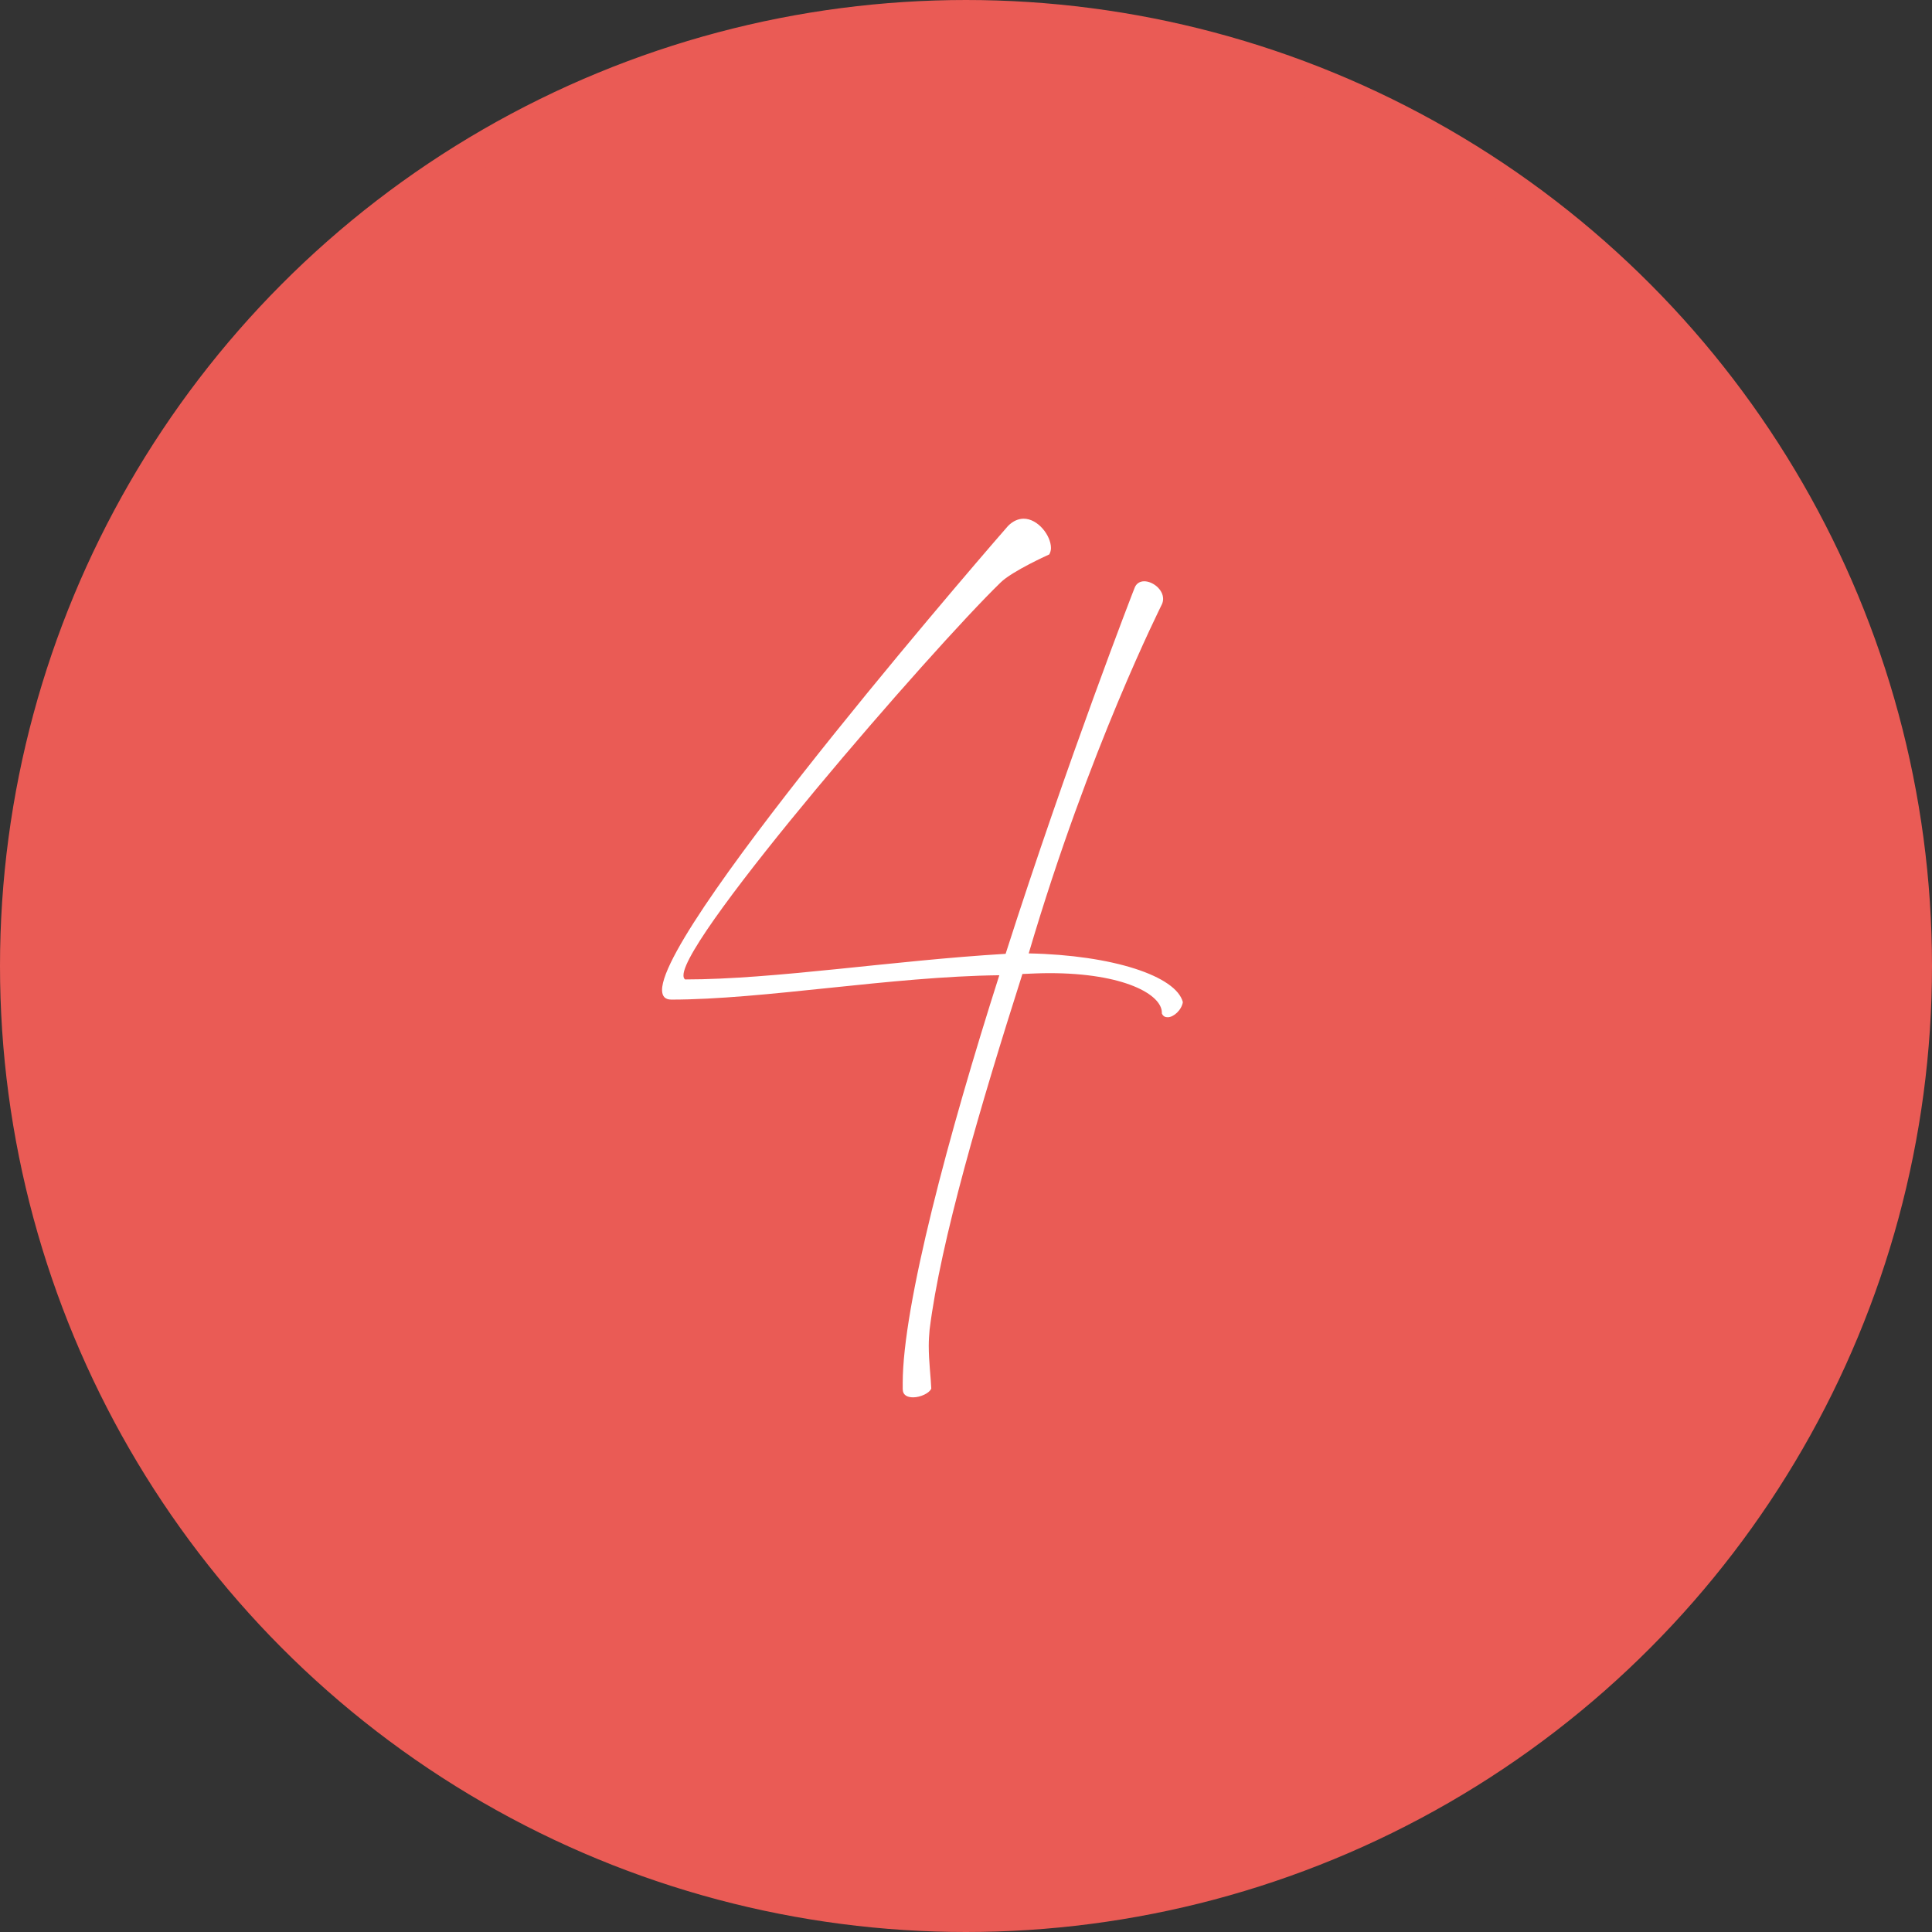 <svg xmlns="http://www.w3.org/2000/svg" fill="none" viewBox="0 0 115 115" height="115" width="115">
<rect x="0" y="0" width="115" height="115" fill="#333333" stroke="none"/>
<g clip-path="url(#clip0_2937_257)">
<circle stroke-width="2" stroke="#EA5B55" fill="#EA5B55" r="56.5" cy="57.5" cx="57.5"></circle>
<path fill="white" d="M69.158 35.975C69.133 36.05 64.833 44.525 61.233 56.75C66.233 56.85 70.008 58.1 70.408 59.65C70.333 60.125 69.858 60.55 69.508 60.55C69.358 60.55 69.233 60.5 69.158 60.325V60.275C69.158 59.2 66.908 57.925 62.458 57.925C61.958 57.925 61.433 57.95 60.858 57.975C58.358 65.825 55.983 73.9 55.333 79.15C55.308 79.45 55.283 79.775 55.283 80.1C55.283 81.05 55.408 82 55.433 82.65C55.333 82.925 54.783 83.175 54.358 83.175C54.008 83.175 53.733 83.05 53.733 82.675V82.325C53.733 77.725 56.458 67.525 59.483 58.05C53.058 58.125 45.433 59.5 39.958 59.5C39.583 59.5 39.408 59.3 39.408 58.925C39.408 54.95 59.933 31.375 60.008 31.3C60.308 31 60.633 30.875 60.933 30.875C61.783 30.875 62.558 31.875 62.558 32.625C62.558 32.775 62.508 32.9 62.458 33C62.458 33 60.233 34 59.558 34.675C55.433 38.675 40.683 55.7 40.683 58.05C40.683 58.175 40.708 58.25 40.783 58.3C46.083 58.3 53.133 57.175 59.858 56.775C63.558 45.225 67.508 35.05 67.533 35C67.633 34.725 67.858 34.6 68.108 34.6C68.608 34.6 69.233 35.075 69.233 35.65C69.233 35.75 69.208 35.875 69.158 35.975Z"></path>
</g>
<defs>
<clipPath id="clip0_2937_257">
<rect fill="white" height="115" width="115"></rect>
</clipPath>
</defs>
</svg>
